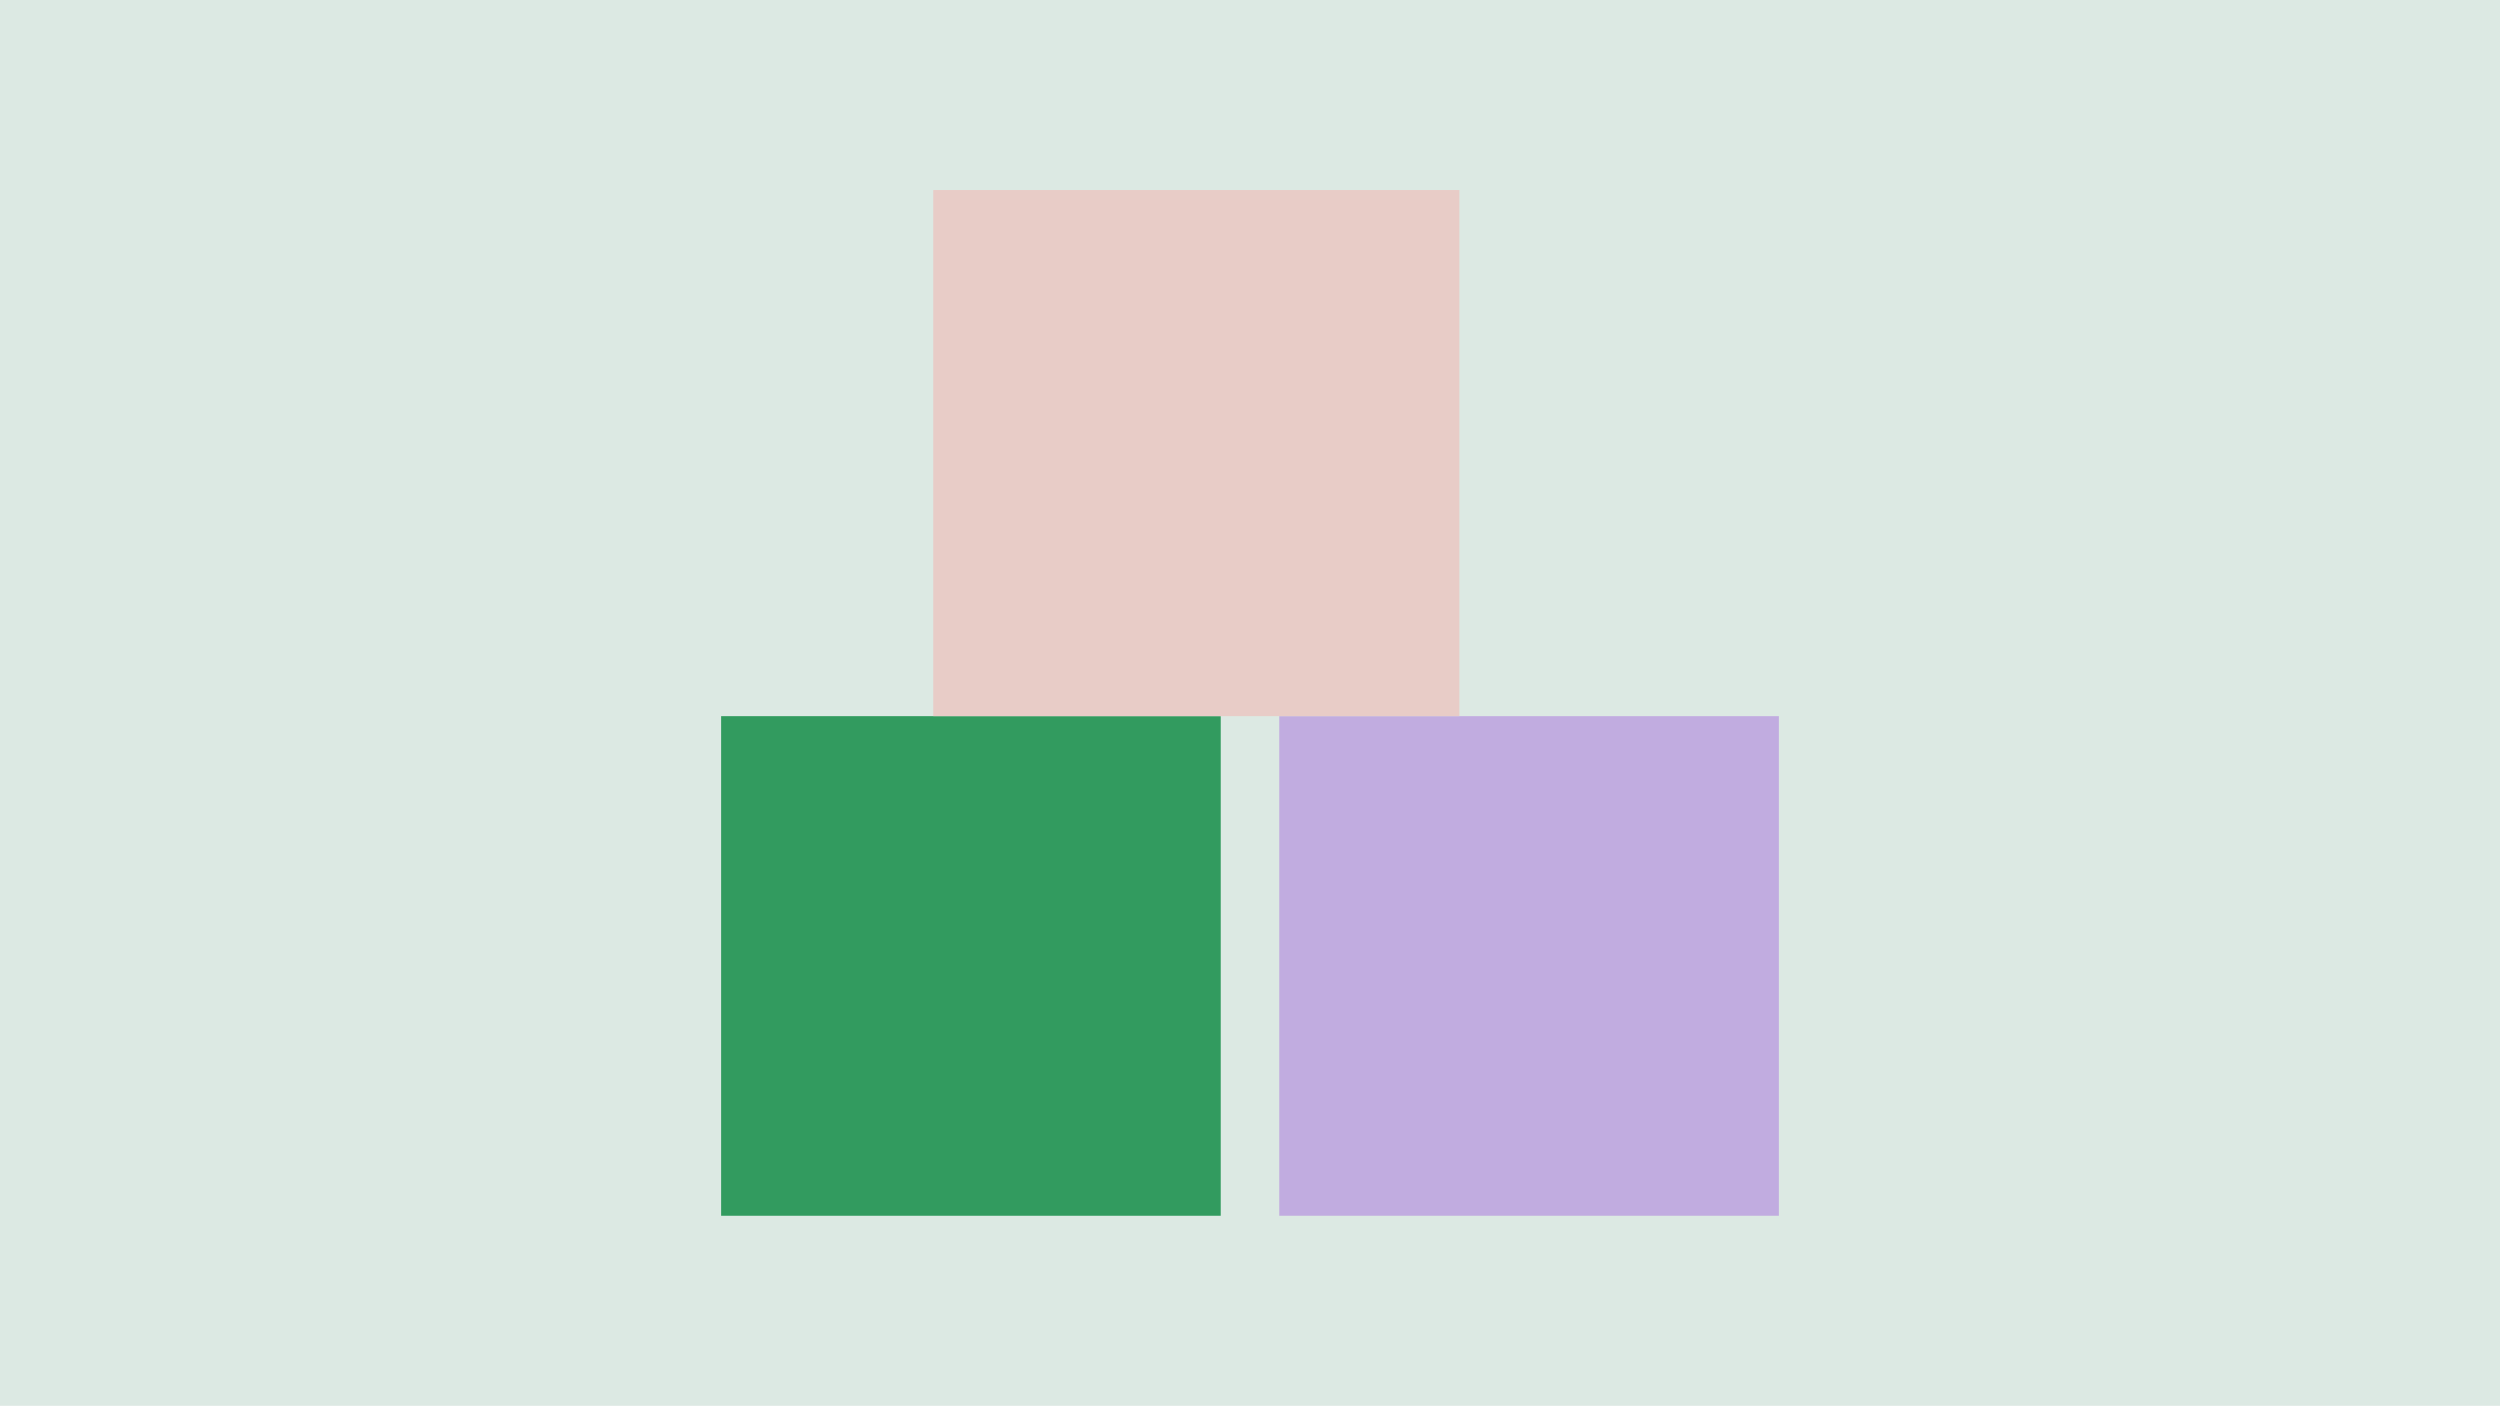 <?xml version="1.0" encoding="UTF-8"?><svg id="Lager_1" xmlns="http://www.w3.org/2000/svg" viewBox="0 0 690 388"><defs><style>.cls-1{fill:#dce9e3;}.cls-2{fill:#c1ace0;}.cls-3{fill:#329b5f;}.cls-4{fill:#e8ccc7;}</style></defs><rect class="cls-1" width="690" height="388"/><rect class="cls-3" x="199.03" y="197.66" width="137.89" height="137.89"/><rect class="cls-2" x="353.08" y="197.66" width="137.89" height="137.89"/><rect class="cls-4" x="257.58" y="52.45" width="145.21" height="145.21"/></svg>